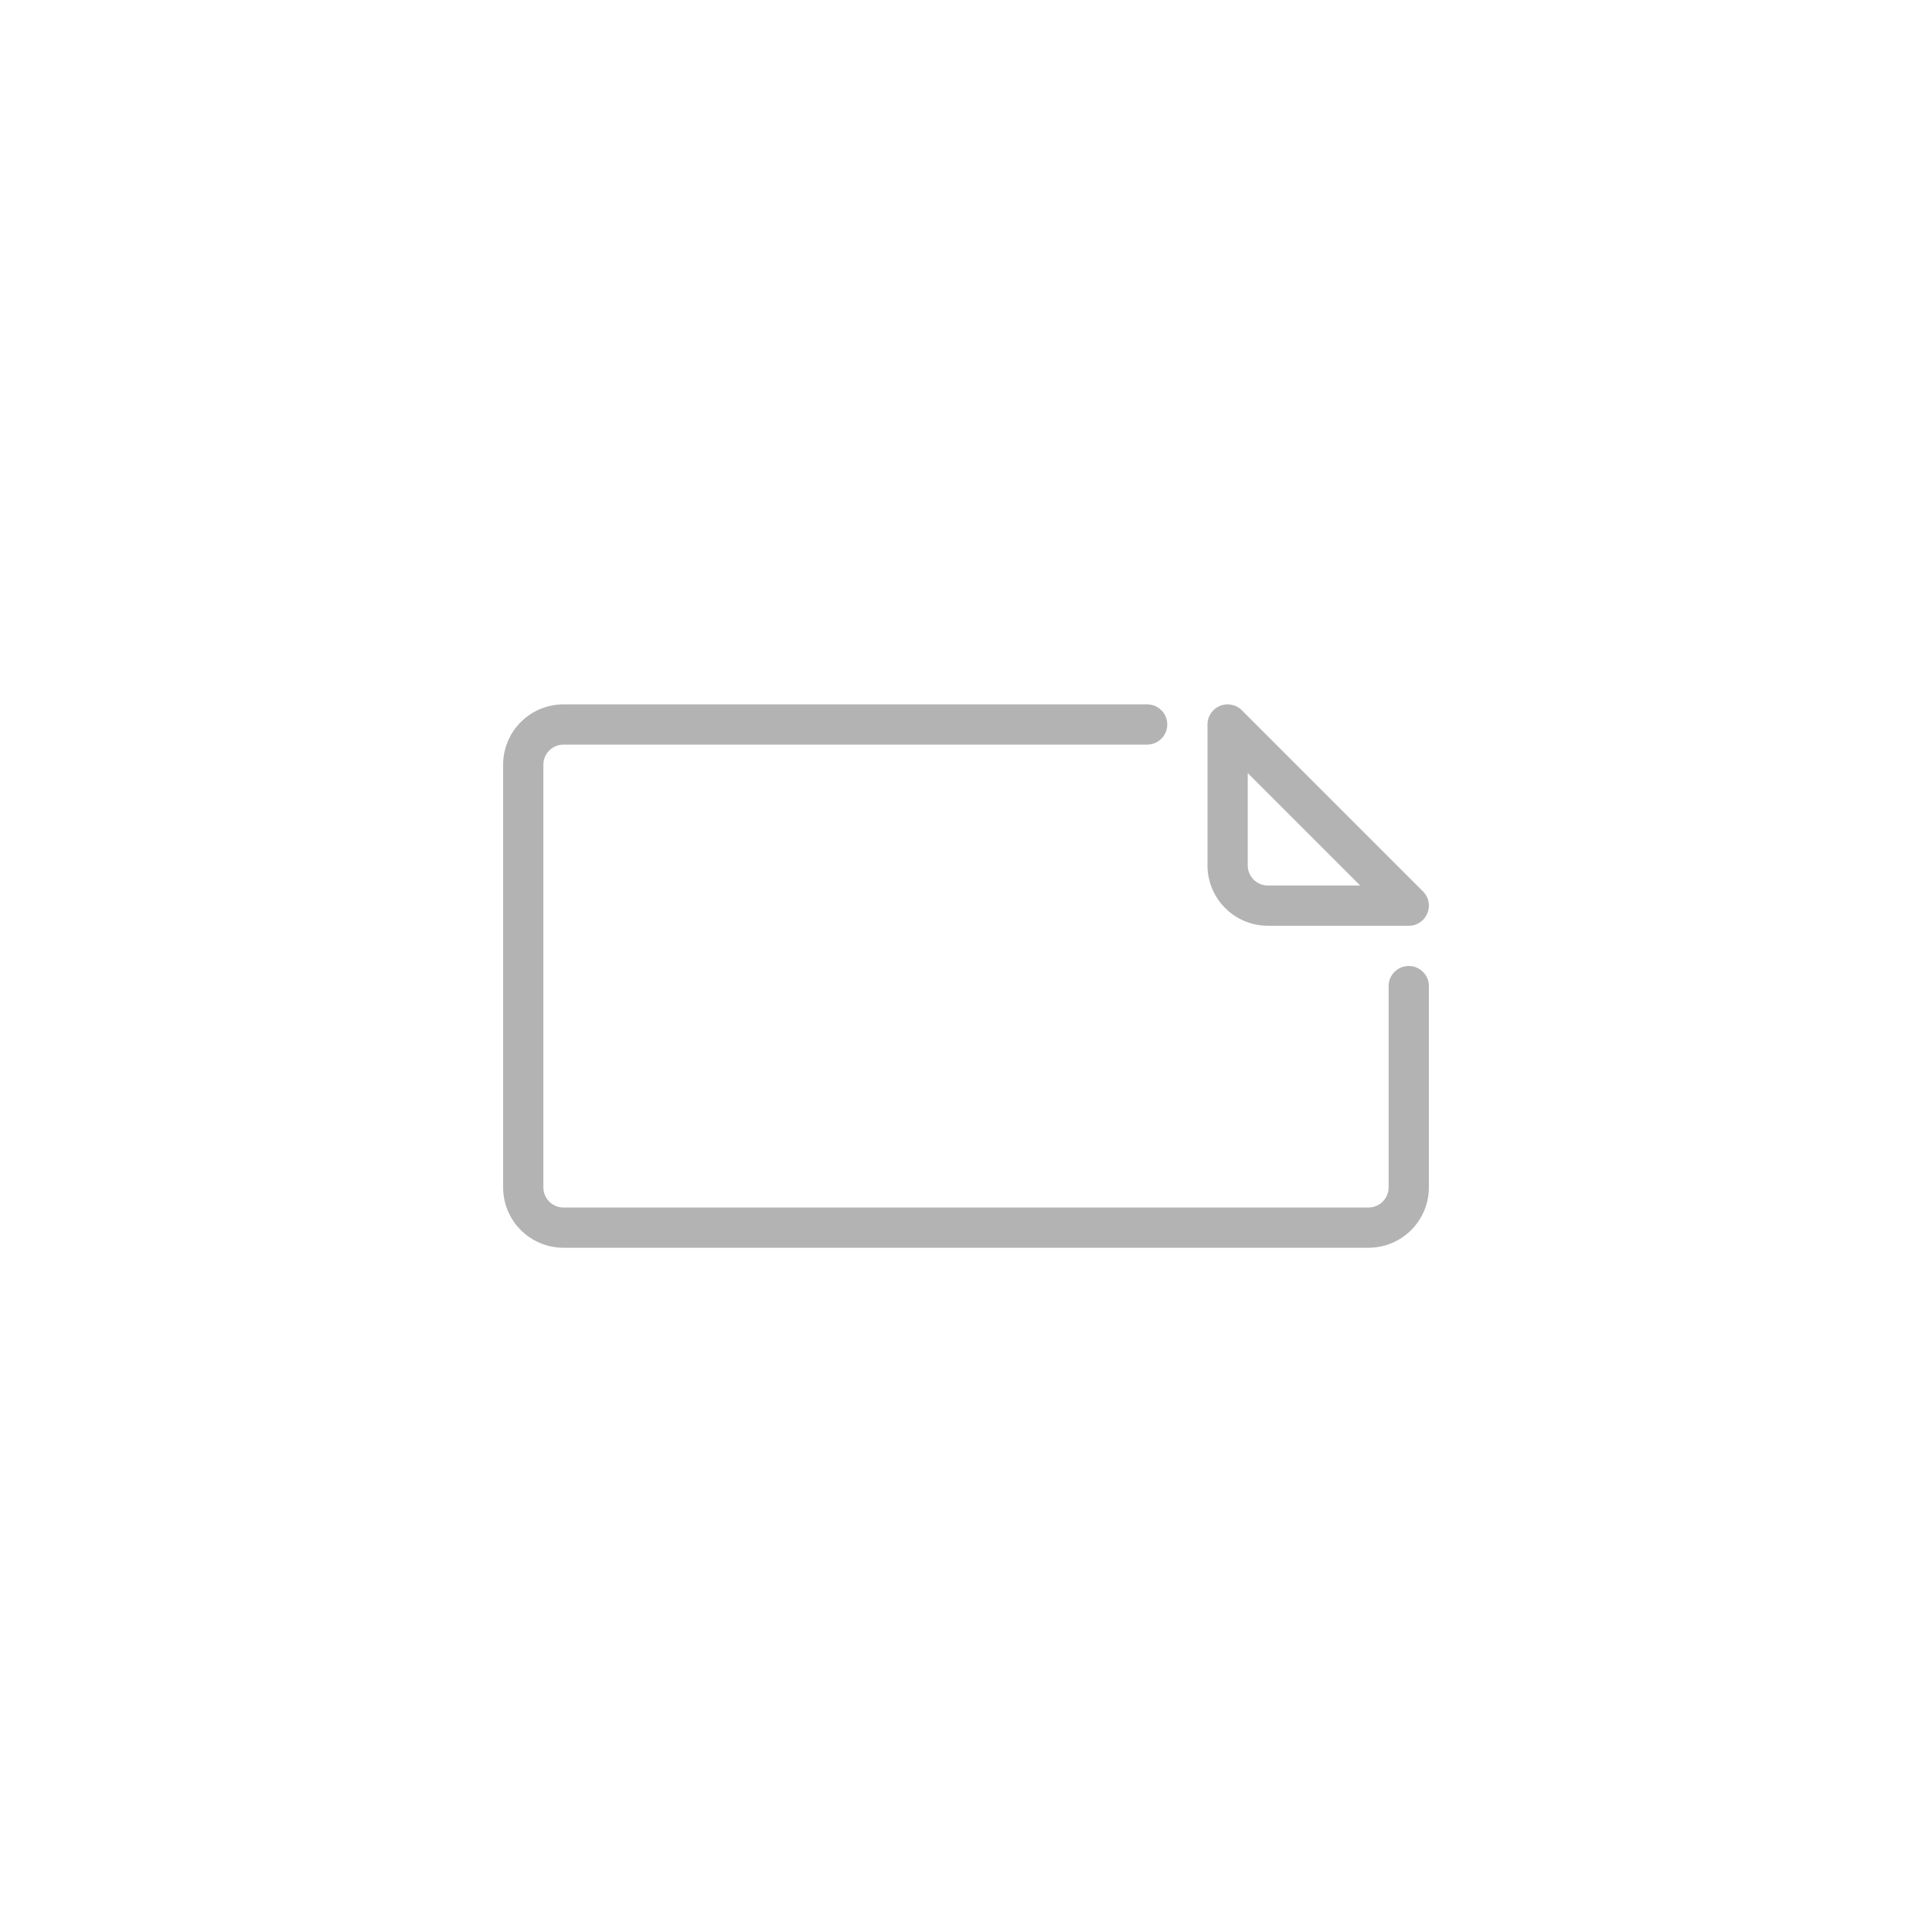 <svg xmlns="http://www.w3.org/2000/svg" width="96" height="96" viewBox="0 0 96 96">
  <defs>
    <style>
      .cls-1 {
        fill: #b3b3b3;
      }
    </style>
  </defs>
  <title>S_IlluPrintBusinesscard_96</title>
  <g id="ICONS_96" data-name="ICONS 96">
    <path class="cls-1" d="M68,62H28a3,3,0,0,1-3-3V38a3,3,0,0,1,3-3H57a1,1,0,0,1,0,2H28a1,1,0,0,0-1,1V59a1,1,0,0,0,1,1H68a1,1,0,0,0,1-1V49a1,1,0,0,1,2,0V59A3,3,0,0,1,68,62Z"/>
    <path class="cls-1" d="M70,46H63a3,3,0,0,1-3-3V36a1,1,0,0,1,1.707-.707l9,9A1,1,0,0,1,70,46Zm-8-7.586V43a1,1,0,0,0,1,1h4.586Z"/>
  </g>
</svg>
